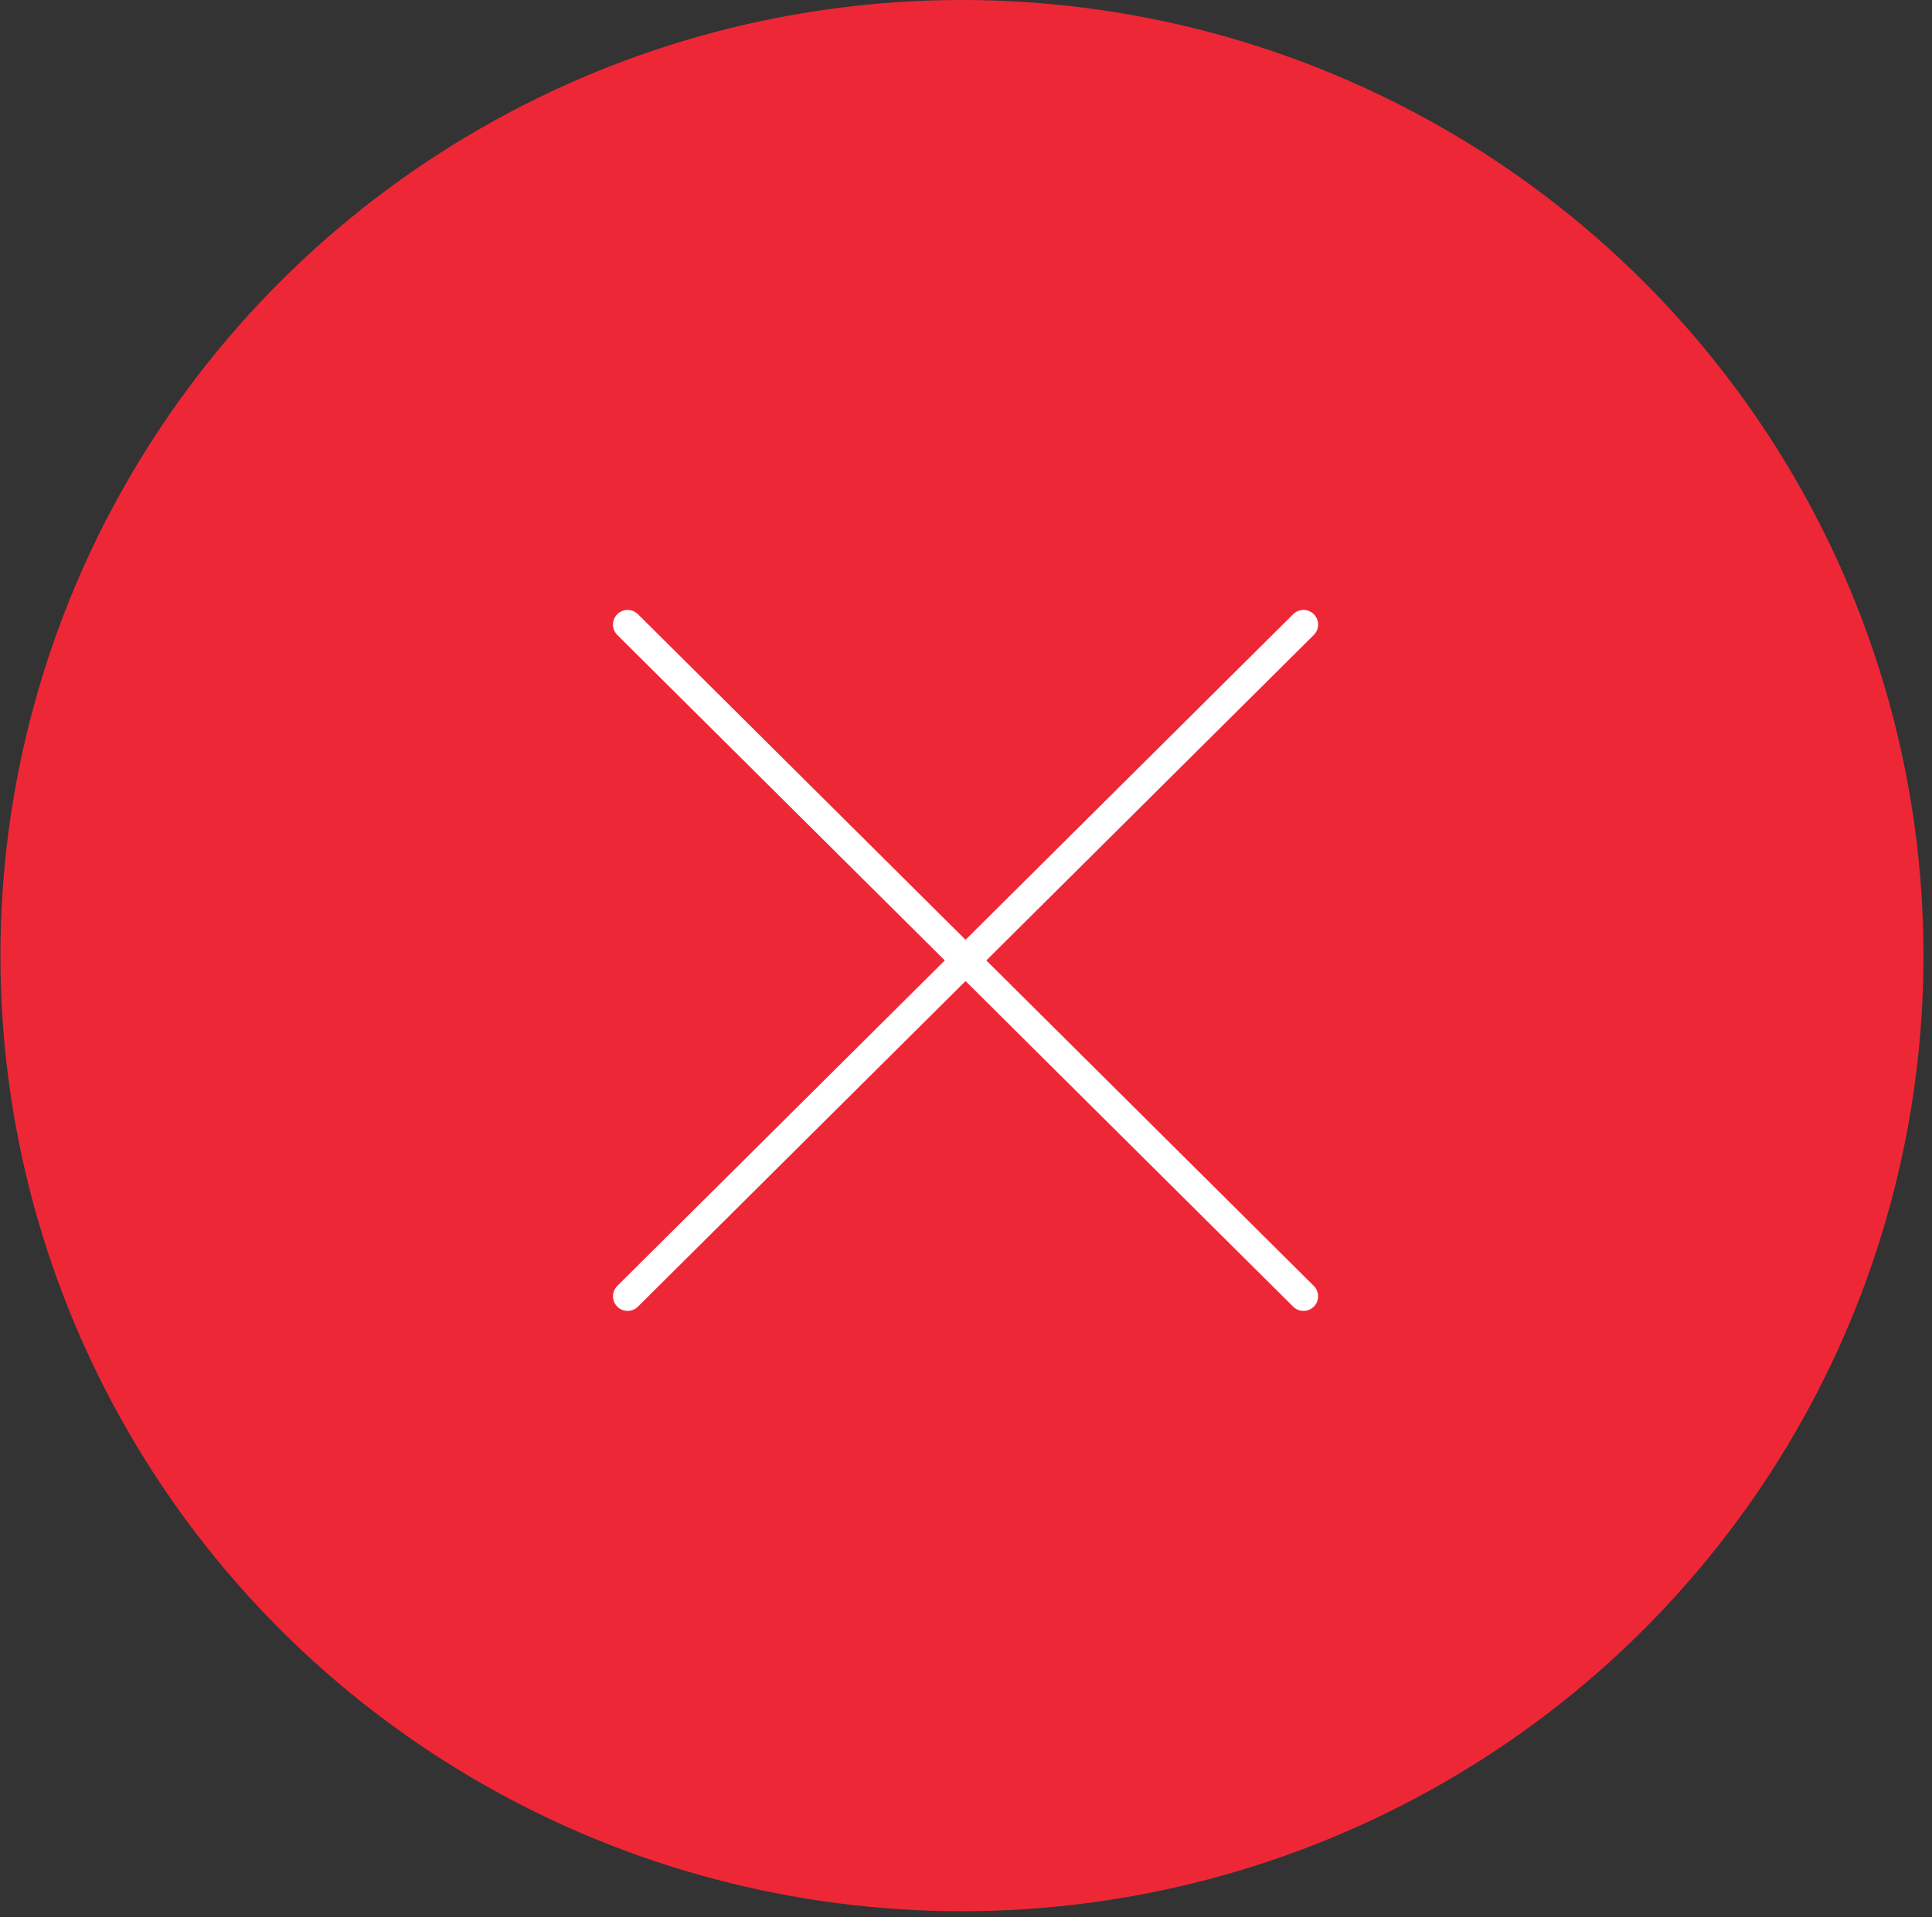 <svg width="132" height="131" viewBox="0 0 132 131" fill="none" xmlns="http://www.w3.org/2000/svg">
<rect x="0" y="0" width="132" height="131" fill="#333333" stroke="none"/>
<ellipse cx="65.723" cy="65.301" rx="65.694" ry="65.301" fill="#EE2737"/>
<path fill-rule="evenodd" clip-rule="evenodd" d="M42.881 42.68L89.058 88.58L42.881 42.68Z" fill="#EE2737"/>
<path d="M42.881 42.68L89.058 88.58" stroke="white" stroke-width="2" stroke-linecap="round" stroke-linejoin="round"/>
<path fill-rule="evenodd" clip-rule="evenodd" d="M89.058 42.68L42.881 88.58L89.058 42.68Z" fill="#EE2737"/>
<path d="M89.058 42.68L42.881 88.58" stroke="white" stroke-width="2" stroke-linecap="round" stroke-linejoin="round"/>
</svg>
